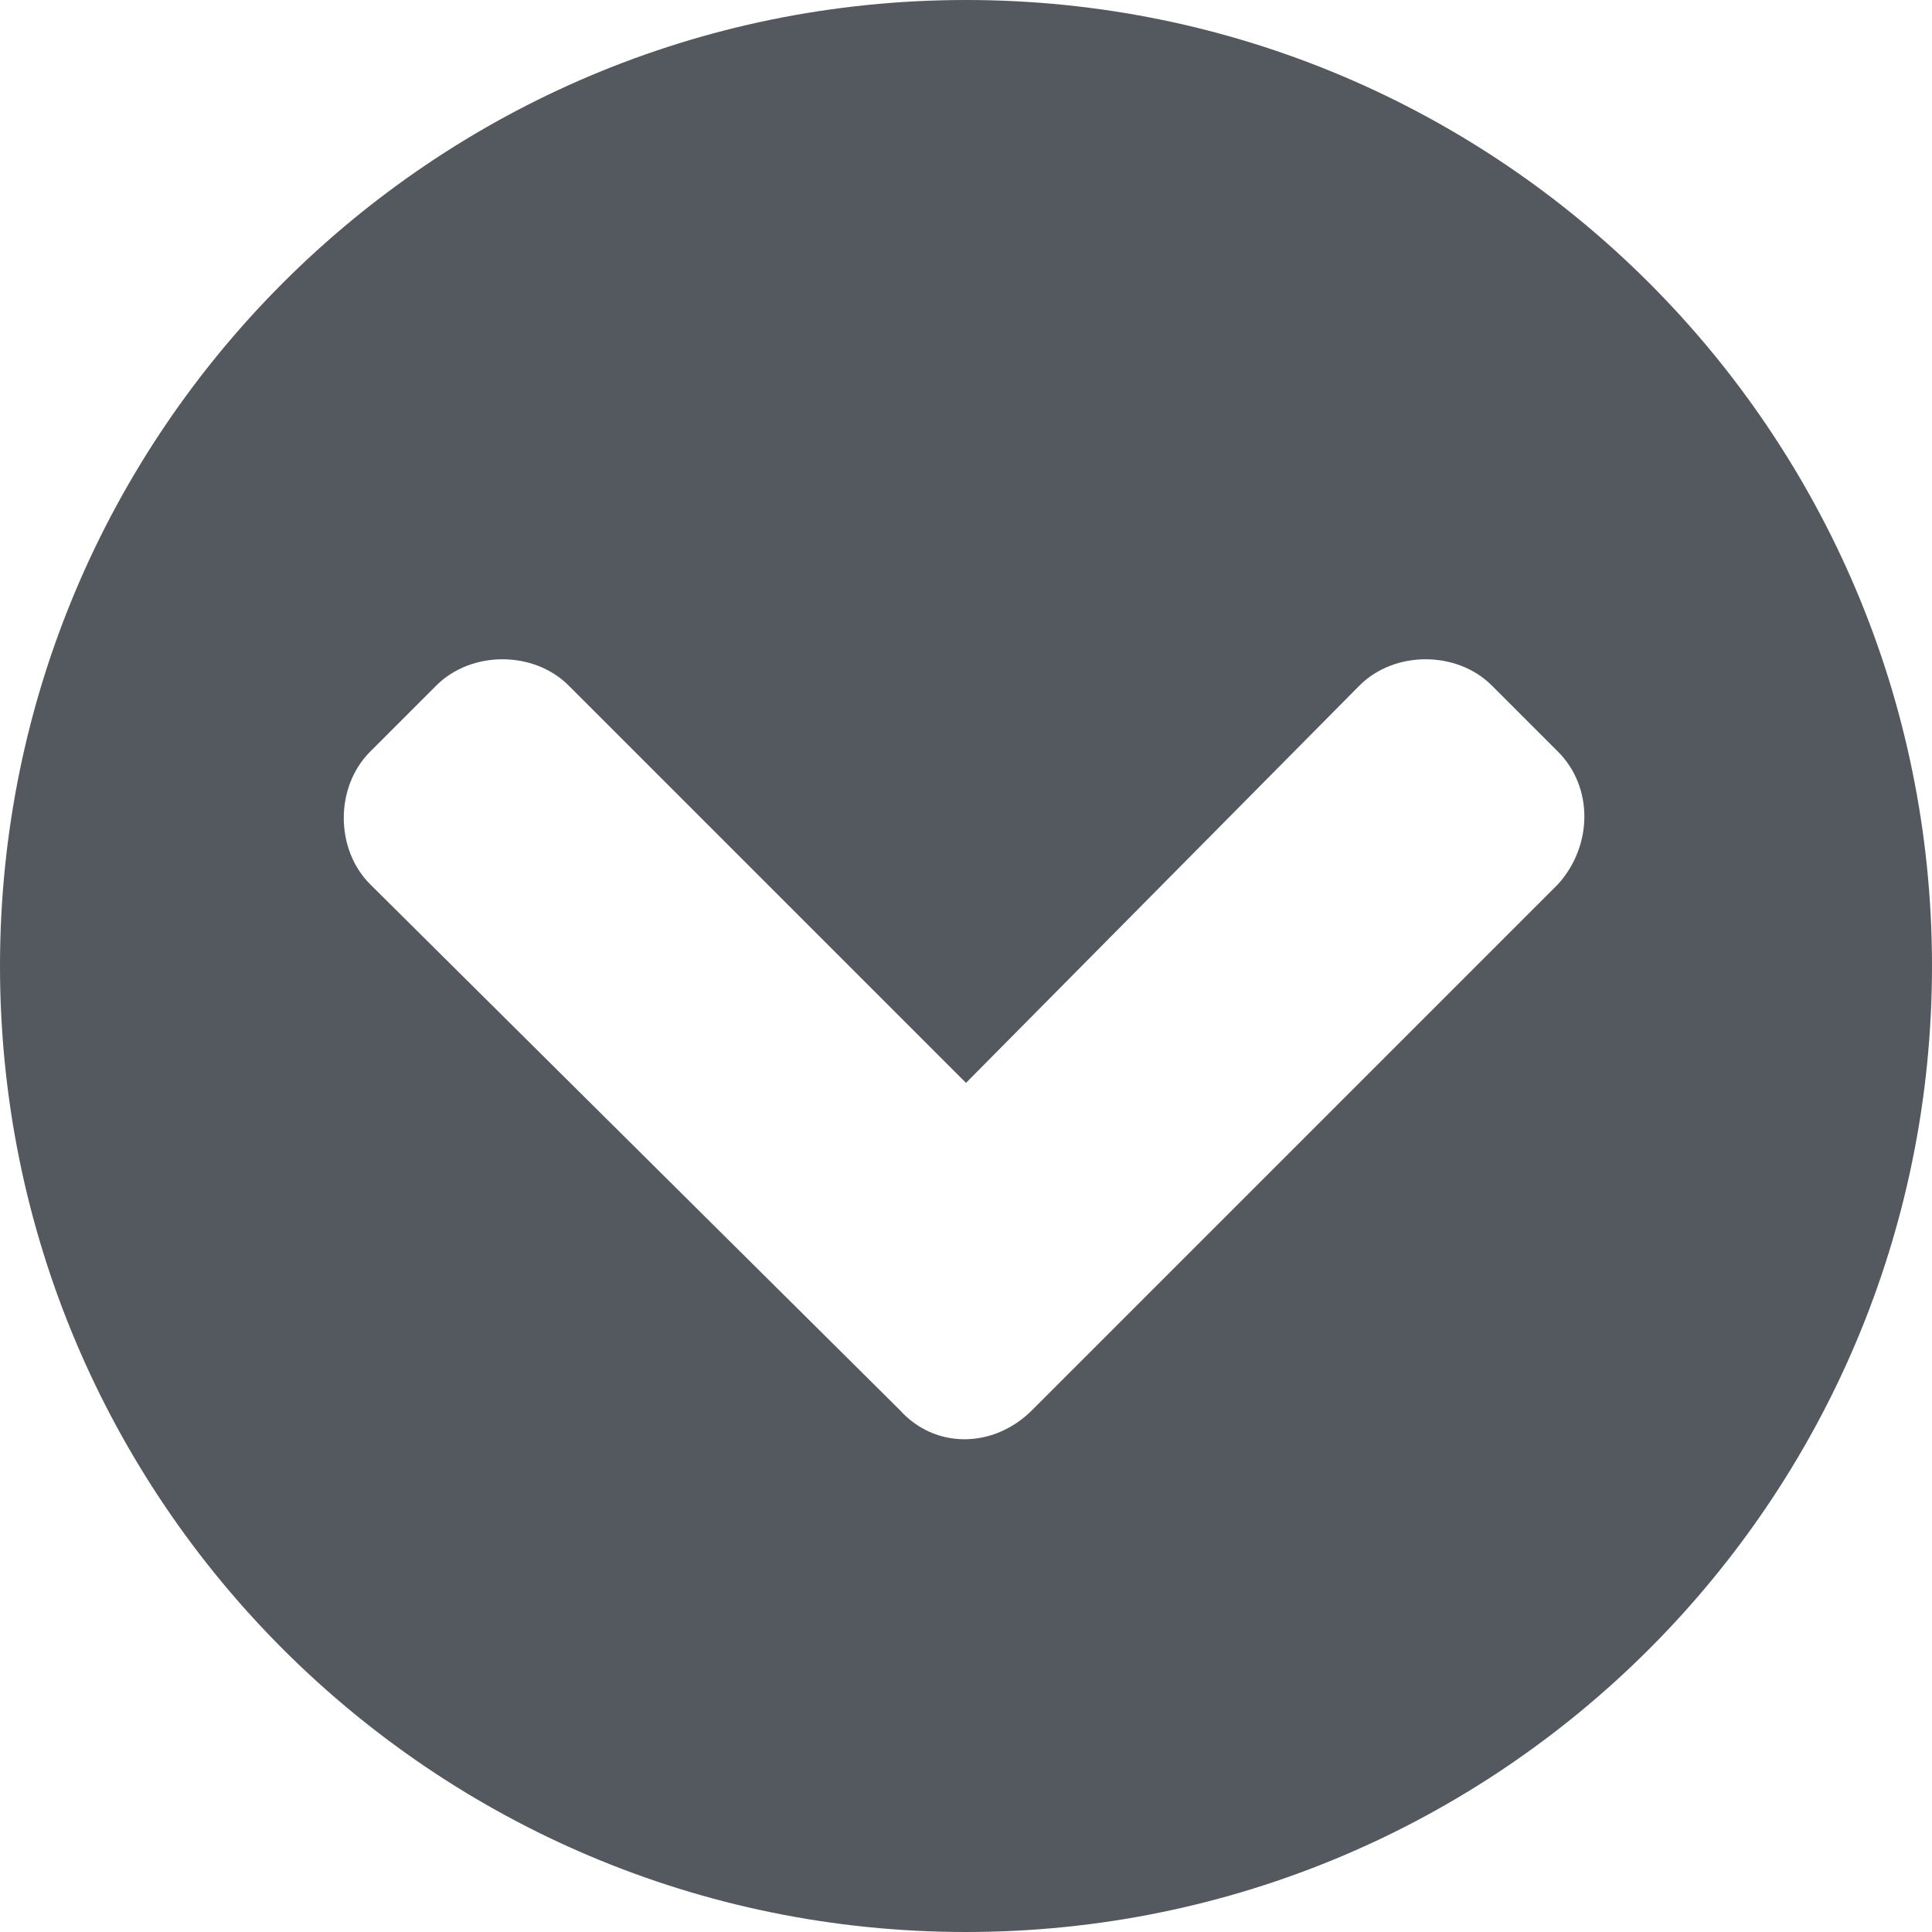 <svg width="20" height="20" viewBox="0 0 20 20" fill="none" xmlns="http://www.w3.org/2000/svg">
<path d="M20 10C20 15.524 15.524 20 10 20C4.476 20 0 15.524 0 10C0 4.476 4.476 0 10 0C15.524 0 20 4.476 20 10ZM10.685 14.597L16.129 9.153C16.492 8.75 16.492 8.145 16.129 7.782L15.444 7.097C15.081 6.734 14.435 6.734 14.073 7.097L10 11.21L5.887 7.097C5.524 6.734 4.879 6.734 4.516 7.097L3.831 7.782C3.468 8.145 3.468 8.79 3.831 9.153L9.315 14.597C9.677 15 10.282 15 10.685 14.597Z" fill="#54595F"/>
</svg>
